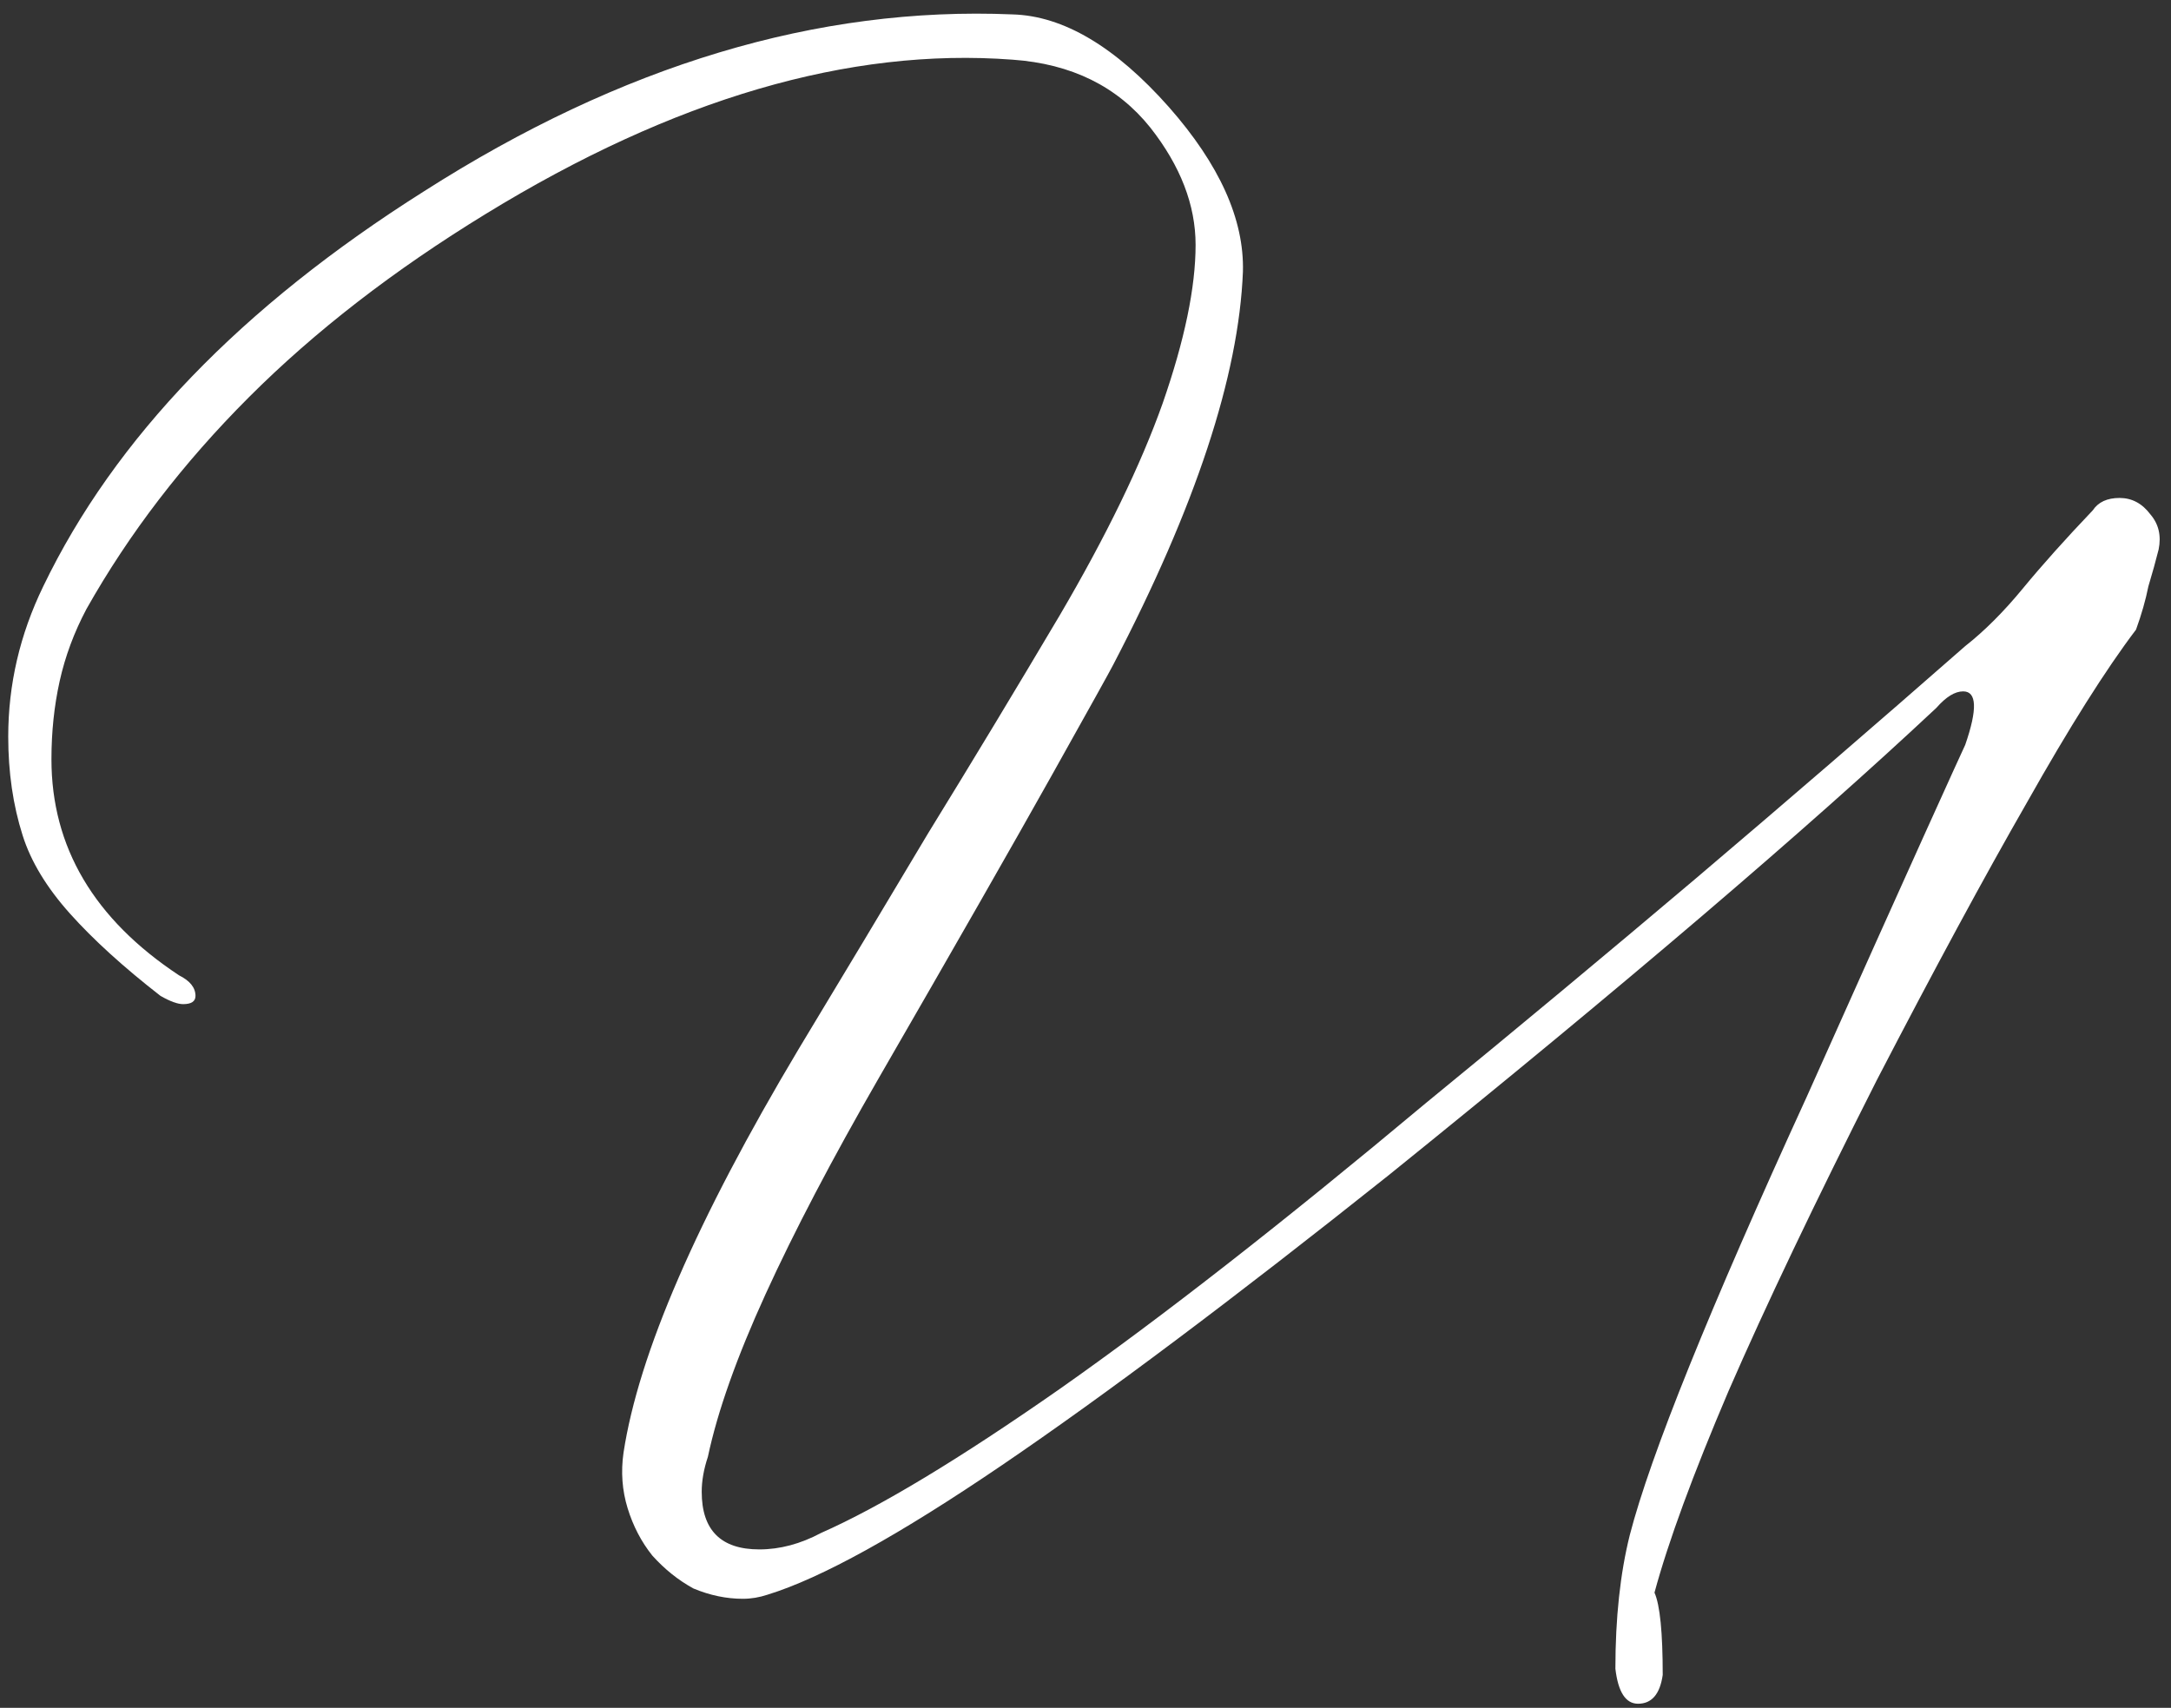 <?xml version="1.0" encoding="UTF-8"?> <svg xmlns="http://www.w3.org/2000/svg" width="211" height="166" viewBox="0 0 211 166" fill="none"><rect x="0" y="0" width="211" height="166" fill="#333333" stroke="none"/><path d="M160.8 154.8C161.333 156 161.6 158.667 161.6 162.8C161.333 164.667 160.533 165.6 159.2 165.6C158 165.6 157.267 164.467 157 162.2C157 157.267 157.467 152.933 158.4 149.2C160.4 141.467 166.133 127.267 175.6 106.6C180.667 95.267 184.467 86.8 187 81.2C189.533 75.6 190.867 72.667 191 72.4C192.2 68.933 192.133 67.2 190.8 67.2C190 67.2 189.133 67.733 188.2 68.8C175.533 80.667 157.8 95.8 135 114.2C119.933 126.2 107.4 135.6 97.4 142.4C87.4 149.2 79.8 153.4 74.6 155C73.8 155.267 73 155.4 72.2 155.4C70.6 155.4 69 155.067 67.4 154.4C65.933 153.6 64.6 152.533 63.4 151.2C62.333 149.867 61.533 148.333 61 146.6C60.467 144.867 60.333 143.067 60.6 141.2C62.067 131.6 67.733 118.533 77.6 102C81.867 94.933 86.067 87.933 90.2 81C94.467 74.067 98.733 67 103 59.8C107.533 52.067 110.867 45.2 113 39.2C115.133 33.067 116.2 27.933 116.2 23.8C116.2 19.933 114.733 16.133 111.8 12.4C108.6 8.4 104.133 6.2 98.4 5.8C82.533 4.6 65.467 9.6 47.2 20.8C38.267 26.267 30.6 32.2 24.2 38.6C17.8 45 12.533 51.867 8.4 59.2C7.2 61.467 6.333 63.8 5.8 66.2C5.267 68.6 5 71.133 5 73.8C5 82.333 9.133 89.333 17.4 94.8C18.467 95.333 19 96 19 96.8C19 97.333 18.6 97.6 17.8 97.6C17.267 97.6 16.533 97.333 15.6 96.8C12 94 9.067 91.333 6.8 88.8C4.533 86.267 3 83.733 2.2 81.2C1.267 78.267 0.8 75.067 0.8 71.6C0.8 66.533 1.933 61.667 4.2 57C11.133 42.6 23.467 29.8 41.2 18.6C60.4 6.333 79.467 0.6 98.4 1.4C103.333 1.533 108.4 4.533 113.6 10.4C118.533 16 120.933 21.333 120.8 26.4C120.4 36.533 116.2 49.267 108.2 64.6C107.933 65.133 105.933 68.733 102.2 75.4C98.467 82.067 92.867 91.867 85.4 104.8C80.867 112.667 77.2 119.667 74.4 125.8C71.6 131.933 69.733 137.2 68.8 141.6C68.4 142.8 68.2 143.933 68.2 145C68.2 148.733 70.067 150.6 73.8 150.6C75.8 150.6 77.8 150.067 79.8 149C85.533 146.467 93.267 141.8 103 135C112.867 128.067 124.733 118.8 138.6 107.2C147.4 100 156.133 92.733 164.8 85.4C173.6 77.933 182.333 70.4 191 62.8C192.867 61.333 194.733 59.467 196.6 57.2C198.467 54.933 200.733 52.4 203.4 49.6C203.933 48.8 204.8 48.4 206 48.4C207.2 48.4 208.2 48.933 209 50C209.8 50.933 210.067 52.067 209.8 53.4C209.533 54.467 209.2 55.667 208.8 57C208.533 58.333 208.133 59.733 207.6 61.2C204.667 65.067 201.133 70.667 197 78C192.867 85.2 188 94.2 182.4 105C176.4 116.867 171.6 126.933 168 135.2C164.533 143.333 162.133 149.867 160.8 154.8Z" fill="white"></path></svg> 